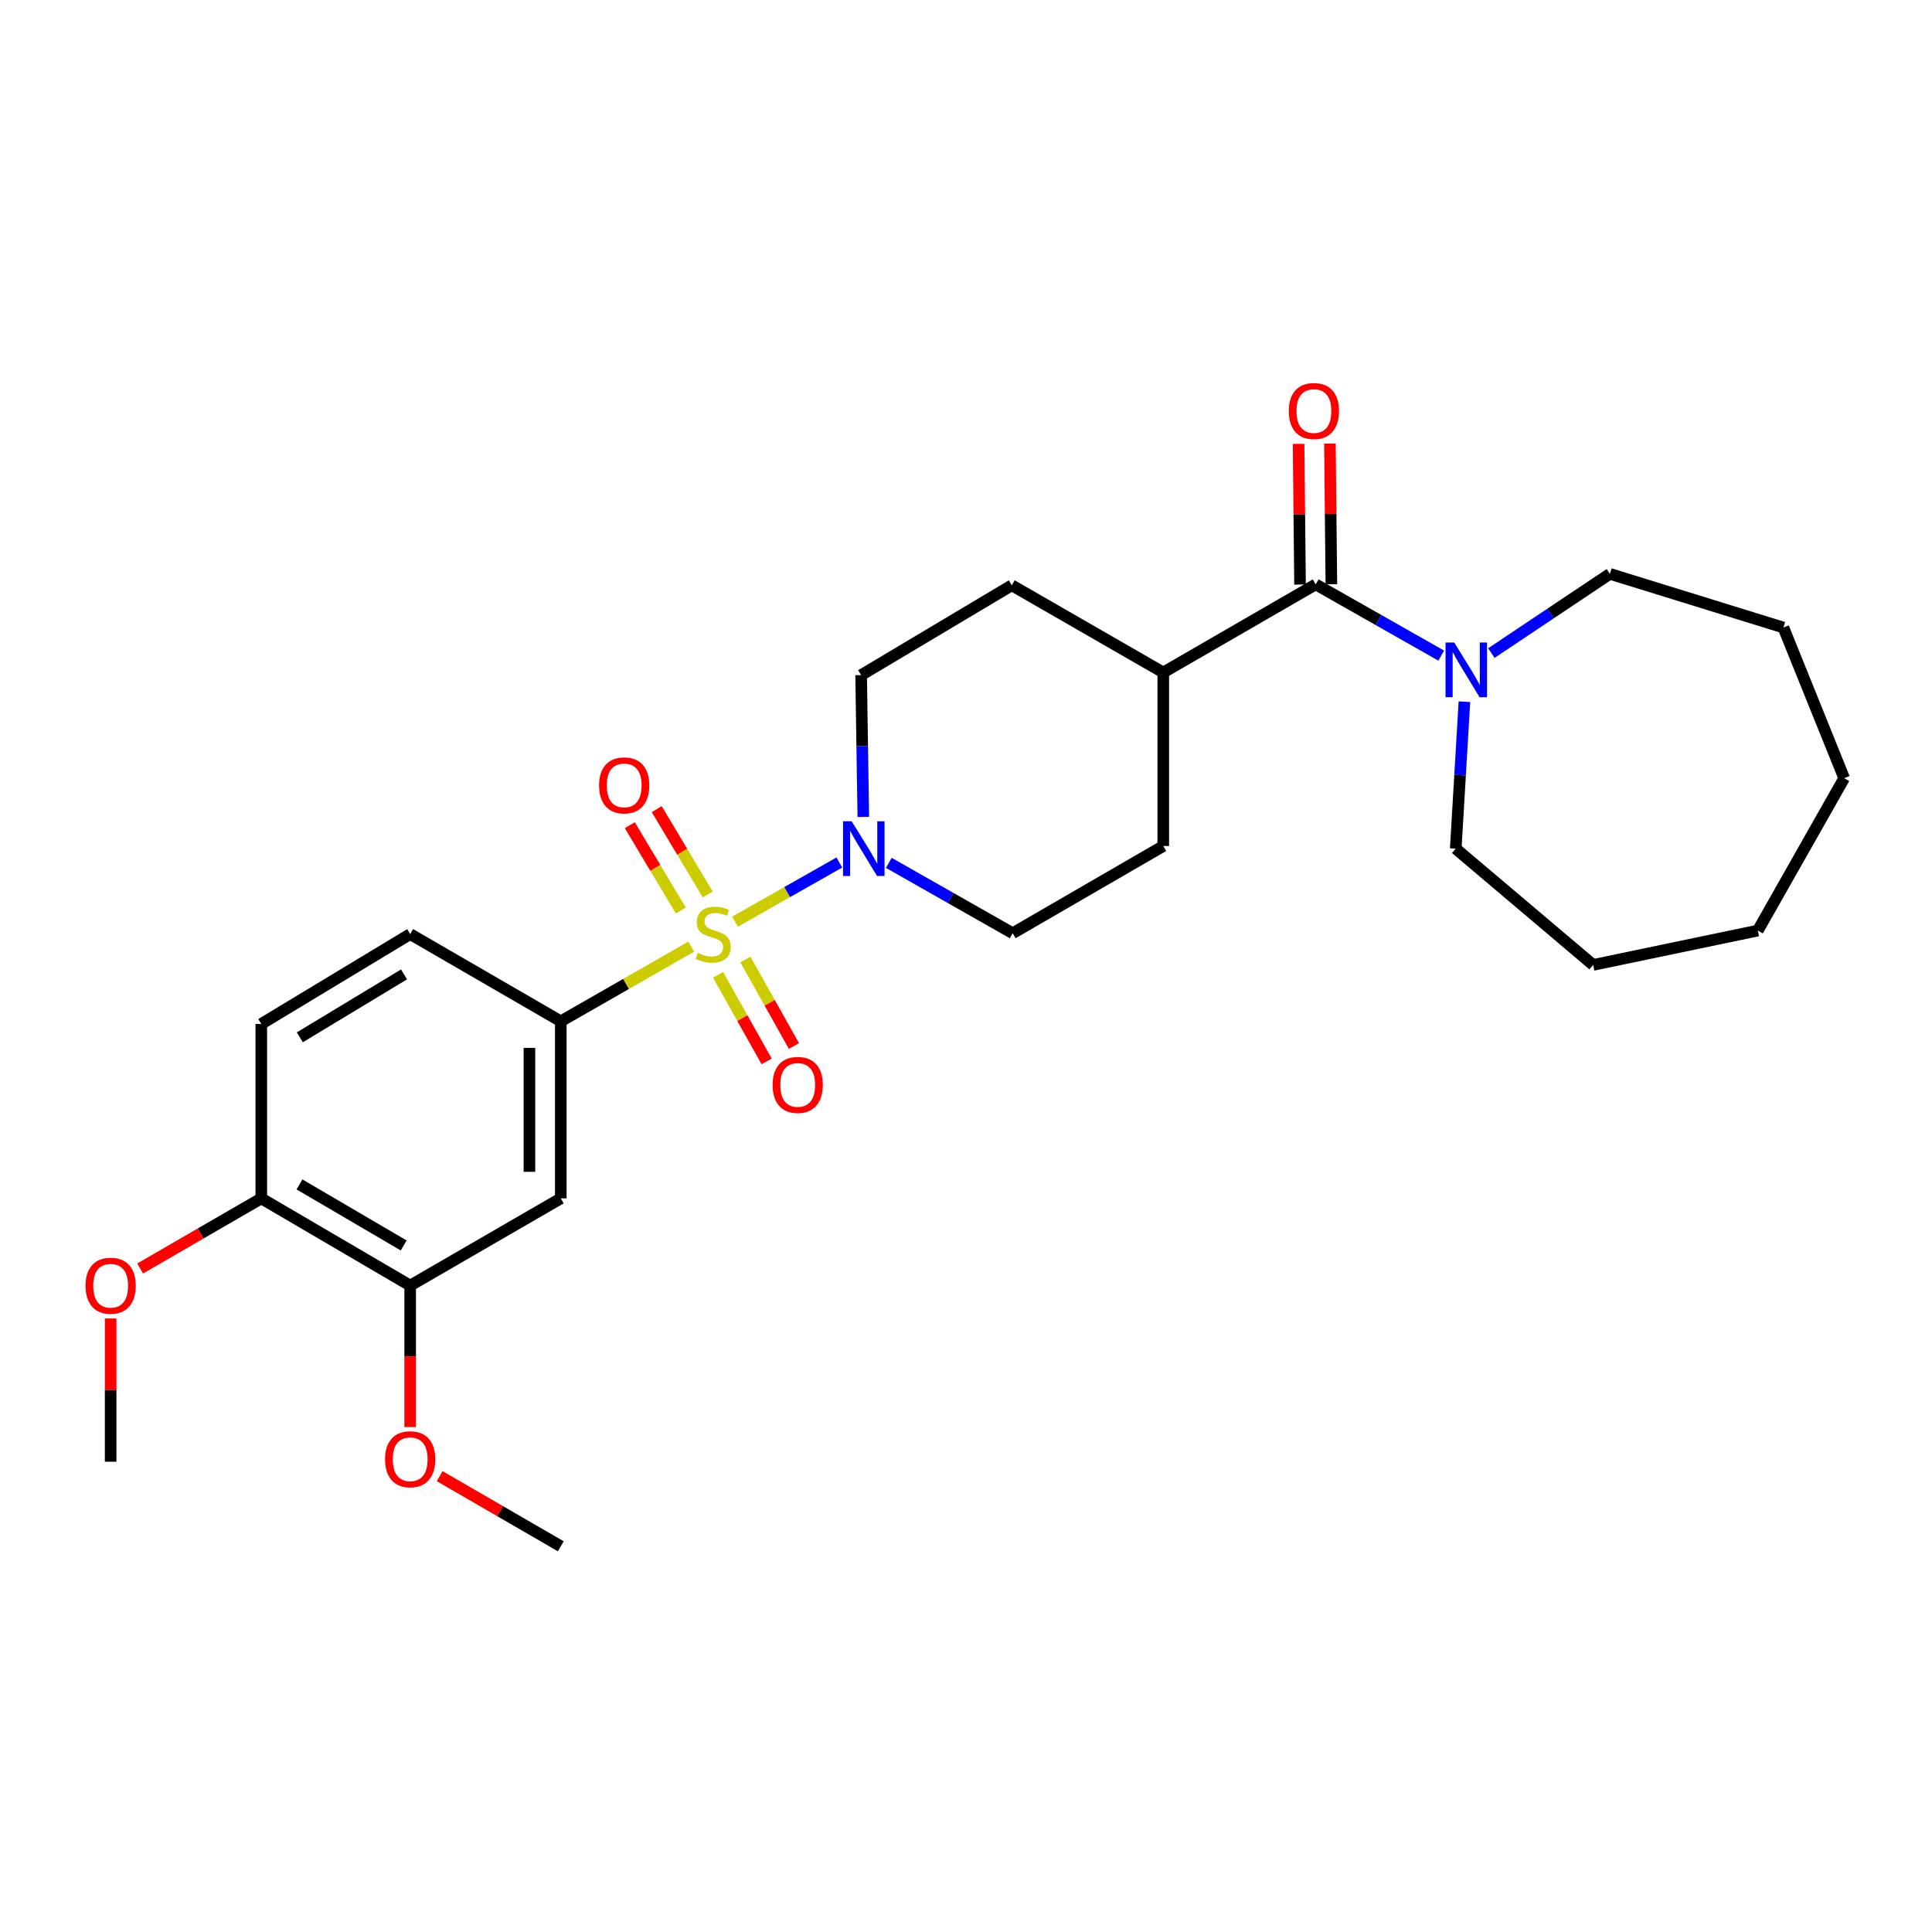 <?xml version='1.0' encoding='iso-8859-1'?>
<svg version='1.1' baseProfile='full'
              xmlns='http://www.w3.org/2000/svg'
                      xmlns:rdkit='http://www.rdkit.org/xml'
                      xmlns:xlink='http://www.w3.org/1999/xlink'
                  xml:space='preserve'
width='1000px' height='1000px' viewBox='0 0 1000 1000'>
<!-- END OF HEADER -->
<rect style='opacity:1.0;fill:#FFFFFF;stroke:none' width='1000' height='1000' x='0' y='0'> </rect>
<path class='bond-0' d='M 380.45,477.061 L 407.446,461.747' style='fill:none;fill-rule:evenodd;stroke:#CCCC00;stroke-width:6px;stroke-linecap:butt;stroke-linejoin:miter;stroke-opacity:1' />
<path class='bond-0' d='M 407.446,461.747 L 434.442,446.433' style='fill:none;fill-rule:evenodd;stroke:#0000FF;stroke-width:6px;stroke-linecap:butt;stroke-linejoin:miter;stroke-opacity:1' />
<path class='bond-1' d='M 357.777,489.981 L 324.018,509.307' style='fill:none;fill-rule:evenodd;stroke:#CCCC00;stroke-width:6px;stroke-linecap:butt;stroke-linejoin:miter;stroke-opacity:1' />
<path class='bond-1' d='M 324.018,509.307 L 290.259,528.632' style='fill:none;fill-rule:evenodd;stroke:#000000;stroke-width:6px;stroke-linecap:butt;stroke-linejoin:miter;stroke-opacity:1' />
<path class='bond-5' d='M 371.662,504.568 L 384.236,526.972' style='fill:none;fill-rule:evenodd;stroke:#CCCC00;stroke-width:6px;stroke-linecap:butt;stroke-linejoin:miter;stroke-opacity:1' />
<path class='bond-5' d='M 384.236,526.972 L 396.809,549.375' style='fill:none;fill-rule:evenodd;stroke:#FF0000;stroke-width:6px;stroke-linecap:butt;stroke-linejoin:miter;stroke-opacity:1' />
<path class='bond-5' d='M 385.808,496.629 L 398.381,519.033' style='fill:none;fill-rule:evenodd;stroke:#CCCC00;stroke-width:6px;stroke-linecap:butt;stroke-linejoin:miter;stroke-opacity:1' />
<path class='bond-5' d='M 398.381,519.033 L 410.955,541.436' style='fill:none;fill-rule:evenodd;stroke:#FF0000;stroke-width:6px;stroke-linecap:butt;stroke-linejoin:miter;stroke-opacity:1' />
<path class='bond-6' d='M 366.311,462.958 L 353.115,440.879' style='fill:none;fill-rule:evenodd;stroke:#CCCC00;stroke-width:6px;stroke-linecap:butt;stroke-linejoin:miter;stroke-opacity:1' />
<path class='bond-6' d='M 353.115,440.879 L 339.919,418.8' style='fill:none;fill-rule:evenodd;stroke:#FF0000;stroke-width:6px;stroke-linecap:butt;stroke-linejoin:miter;stroke-opacity:1' />
<path class='bond-6' d='M 352.387,471.28 L 339.191,449.201' style='fill:none;fill-rule:evenodd;stroke:#CCCC00;stroke-width:6px;stroke-linecap:butt;stroke-linejoin:miter;stroke-opacity:1' />
<path class='bond-6' d='M 339.191,449.201 L 325.995,427.122' style='fill:none;fill-rule:evenodd;stroke:#FF0000;stroke-width:6px;stroke-linecap:butt;stroke-linejoin:miter;stroke-opacity:1' />
<path class='bond-9' d='M 460.054,446.615 L 492.11,464.828' style='fill:none;fill-rule:evenodd;stroke:#0000FF;stroke-width:6px;stroke-linecap:butt;stroke-linejoin:miter;stroke-opacity:1' />
<path class='bond-9' d='M 492.11,464.828 L 524.166,483.042' style='fill:none;fill-rule:evenodd;stroke:#000000;stroke-width:6px;stroke-linecap:butt;stroke-linejoin:miter;stroke-opacity:1' />
<path class='bond-10' d='M 446.846,422.848 L 446.283,386.146' style='fill:none;fill-rule:evenodd;stroke:#0000FF;stroke-width:6px;stroke-linecap:butt;stroke-linejoin:miter;stroke-opacity:1' />
<path class='bond-10' d='M 446.283,386.146 L 445.719,349.443' style='fill:none;fill-rule:evenodd;stroke:#000000;stroke-width:6px;stroke-linecap:butt;stroke-linejoin:miter;stroke-opacity:1' />
<path class='bond-4' d='M 290.259,528.632 L 290.259,620.28' style='fill:none;fill-rule:evenodd;stroke:#000000;stroke-width:6px;stroke-linecap:butt;stroke-linejoin:miter;stroke-opacity:1' />
<path class='bond-4' d='M 274.038,542.379 L 274.038,606.533' style='fill:none;fill-rule:evenodd;stroke:#000000;stroke-width:6px;stroke-linecap:butt;stroke-linejoin:miter;stroke-opacity:1' />
<path class='bond-13' d='M 290.259,528.632 L 212.308,483.483' style='fill:none;fill-rule:evenodd;stroke:#000000;stroke-width:6px;stroke-linecap:butt;stroke-linejoin:miter;stroke-opacity:1' />
<path class='bond-2' d='M 681.005,302.475 L 602.108,348.074' style='fill:none;fill-rule:evenodd;stroke:#000000;stroke-width:6px;stroke-linecap:butt;stroke-linejoin:miter;stroke-opacity:1' />
<path class='bond-3' d='M 681.005,302.475 L 713.49,320.91' style='fill:none;fill-rule:evenodd;stroke:#000000;stroke-width:6px;stroke-linecap:butt;stroke-linejoin:miter;stroke-opacity:1' />
<path class='bond-3' d='M 713.49,320.91 L 745.975,339.346' style='fill:none;fill-rule:evenodd;stroke:#0000FF;stroke-width:6px;stroke-linecap:butt;stroke-linejoin:miter;stroke-opacity:1' />
<path class='bond-11' d='M 689.115,302.391 L 688.739,265.988' style='fill:none;fill-rule:evenodd;stroke:#000000;stroke-width:6px;stroke-linecap:butt;stroke-linejoin:miter;stroke-opacity:1' />
<path class='bond-11' d='M 688.739,265.988 L 688.363,229.586' style='fill:none;fill-rule:evenodd;stroke:#FF0000;stroke-width:6px;stroke-linecap:butt;stroke-linejoin:miter;stroke-opacity:1' />
<path class='bond-11' d='M 672.895,302.558 L 672.519,266.156' style='fill:none;fill-rule:evenodd;stroke:#000000;stroke-width:6px;stroke-linecap:butt;stroke-linejoin:miter;stroke-opacity:1' />
<path class='bond-11' d='M 672.519,266.156 L 672.142,229.753' style='fill:none;fill-rule:evenodd;stroke:#FF0000;stroke-width:6px;stroke-linecap:butt;stroke-linejoin:miter;stroke-opacity:1' />
<path class='bond-19' d='M 771.931,338.038 L 802.603,317.53' style='fill:none;fill-rule:evenodd;stroke:#0000FF;stroke-width:6px;stroke-linecap:butt;stroke-linejoin:miter;stroke-opacity:1' />
<path class='bond-19' d='M 802.603,317.53 L 833.275,297.023' style='fill:none;fill-rule:evenodd;stroke:#000000;stroke-width:6px;stroke-linecap:butt;stroke-linejoin:miter;stroke-opacity:1' />
<path class='bond-20' d='M 757.982,363.191 L 755.734,401.222' style='fill:none;fill-rule:evenodd;stroke:#0000FF;stroke-width:6px;stroke-linecap:butt;stroke-linejoin:miter;stroke-opacity:1' />
<path class='bond-20' d='M 755.734,401.222 L 753.486,439.254' style='fill:none;fill-rule:evenodd;stroke:#000000;stroke-width:6px;stroke-linecap:butt;stroke-linejoin:miter;stroke-opacity:1' />
<path class='bond-7' d='M 290.259,620.28 L 212.308,665.411' style='fill:none;fill-rule:evenodd;stroke:#000000;stroke-width:6px;stroke-linecap:butt;stroke-linejoin:miter;stroke-opacity:1' />
<path class='bond-17' d='M 212.308,665.411 L 212.308,702.033' style='fill:none;fill-rule:evenodd;stroke:#000000;stroke-width:6px;stroke-linecap:butt;stroke-linejoin:miter;stroke-opacity:1' />
<path class='bond-17' d='M 212.308,702.033 L 212.308,738.656' style='fill:none;fill-rule:evenodd;stroke:#FF0000;stroke-width:6px;stroke-linecap:butt;stroke-linejoin:miter;stroke-opacity:1' />
<path class='bond-28' d='M 212.308,665.411 L 135.249,620.28' style='fill:none;fill-rule:evenodd;stroke:#000000;stroke-width:6px;stroke-linecap:butt;stroke-linejoin:miter;stroke-opacity:1' />
<path class='bond-28' d='M 208.946,644.644 L 155.005,613.053' style='fill:none;fill-rule:evenodd;stroke:#000000;stroke-width:6px;stroke-linecap:butt;stroke-linejoin:miter;stroke-opacity:1' />
<path class='bond-8' d='M 602.108,348.074 L 523.697,302.952' style='fill:none;fill-rule:evenodd;stroke:#000000;stroke-width:6px;stroke-linecap:butt;stroke-linejoin:miter;stroke-opacity:1' />
<path class='bond-27' d='M 602.108,348.074 L 602.108,437.893' style='fill:none;fill-rule:evenodd;stroke:#000000;stroke-width:6px;stroke-linecap:butt;stroke-linejoin:miter;stroke-opacity:1' />
<path class='bond-15' d='M 524.166,483.042 L 602.108,437.893' style='fill:none;fill-rule:evenodd;stroke:#000000;stroke-width:6px;stroke-linecap:butt;stroke-linejoin:miter;stroke-opacity:1' />
<path class='bond-16' d='M 445.719,349.443 L 523.697,302.952' style='fill:none;fill-rule:evenodd;stroke:#000000;stroke-width:6px;stroke-linecap:butt;stroke-linejoin:miter;stroke-opacity:1' />
<path class='bond-12' d='M 135.249,620.28 L 135.249,530.001' style='fill:none;fill-rule:evenodd;stroke:#000000;stroke-width:6px;stroke-linecap:butt;stroke-linejoin:miter;stroke-opacity:1' />
<path class='bond-18' d='M 135.249,620.28 L 103.886,638.432' style='fill:none;fill-rule:evenodd;stroke:#000000;stroke-width:6px;stroke-linecap:butt;stroke-linejoin:miter;stroke-opacity:1' />
<path class='bond-18' d='M 103.886,638.432 L 72.523,656.583' style='fill:none;fill-rule:evenodd;stroke:#FF0000;stroke-width:6px;stroke-linecap:butt;stroke-linejoin:miter;stroke-opacity:1' />
<path class='bond-14' d='M 212.308,483.483 L 135.249,530.001' style='fill:none;fill-rule:evenodd;stroke:#000000;stroke-width:6px;stroke-linecap:butt;stroke-linejoin:miter;stroke-opacity:1' />
<path class='bond-14' d='M 209.132,504.348 L 155.191,536.911' style='fill:none;fill-rule:evenodd;stroke:#000000;stroke-width:6px;stroke-linecap:butt;stroke-linejoin:miter;stroke-opacity:1' />
<path class='bond-21' d='M 227.559,764.051 L 258.909,782.202' style='fill:none;fill-rule:evenodd;stroke:#FF0000;stroke-width:6px;stroke-linecap:butt;stroke-linejoin:miter;stroke-opacity:1' />
<path class='bond-21' d='M 258.909,782.202 L 290.259,800.352' style='fill:none;fill-rule:evenodd;stroke:#000000;stroke-width:6px;stroke-linecap:butt;stroke-linejoin:miter;stroke-opacity:1' />
<path class='bond-22' d='M 57.271,682.45 L 57.271,719.516' style='fill:none;fill-rule:evenodd;stroke:#FF0000;stroke-width:6px;stroke-linecap:butt;stroke-linejoin:miter;stroke-opacity:1' />
<path class='bond-22' d='M 57.271,719.516 L 57.271,756.582' style='fill:none;fill-rule:evenodd;stroke:#000000;stroke-width:6px;stroke-linecap:butt;stroke-linejoin:miter;stroke-opacity:1' />
<path class='bond-23' d='M 833.275,297.023 L 923.086,324.815' style='fill:none;fill-rule:evenodd;stroke:#000000;stroke-width:6px;stroke-linecap:butt;stroke-linejoin:miter;stroke-opacity:1' />
<path class='bond-24' d='M 753.486,439.254 L 824.606,499.443' style='fill:none;fill-rule:evenodd;stroke:#000000;stroke-width:6px;stroke-linecap:butt;stroke-linejoin:miter;stroke-opacity:1' />
<path class='bond-25' d='M 923.086,324.815 L 954.545,402.793' style='fill:none;fill-rule:evenodd;stroke:#000000;stroke-width:6px;stroke-linecap:butt;stroke-linejoin:miter;stroke-opacity:1' />
<path class='bond-26' d='M 824.606,499.443 L 909.848,481.654' style='fill:none;fill-rule:evenodd;stroke:#000000;stroke-width:6px;stroke-linecap:butt;stroke-linejoin:miter;stroke-opacity:1' />
<path class='bond-29' d='M 954.545,402.793 L 909.848,481.654' style='fill:none;fill-rule:evenodd;stroke:#000000;stroke-width:6px;stroke-linecap:butt;stroke-linejoin:miter;stroke-opacity:1' />
<path  class='atom-0' d='M 361.129 493.203
Q 361.449 493.323, 362.769 493.883
Q 364.089 494.443, 365.529 494.803
Q 367.009 495.123, 368.449 495.123
Q 371.129 495.123, 372.689 493.843
Q 374.249 492.523, 374.249 490.243
Q 374.249 488.683, 373.449 487.723
Q 372.689 486.763, 371.489 486.243
Q 370.289 485.723, 368.289 485.123
Q 365.769 484.363, 364.249 483.643
Q 362.769 482.923, 361.689 481.403
Q 360.649 479.883, 360.649 477.323
Q 360.649 473.763, 363.049 471.563
Q 365.489 469.363, 370.289 469.363
Q 373.569 469.363, 377.289 470.923
L 376.369 474.003
Q 372.969 472.603, 370.409 472.603
Q 367.649 472.603, 366.129 473.763
Q 364.609 474.883, 364.649 476.843
Q 364.649 478.363, 365.409 479.283
Q 366.209 480.203, 367.329 480.723
Q 368.489 481.243, 370.409 481.843
Q 372.969 482.643, 374.489 483.443
Q 376.009 484.243, 377.089 485.883
Q 378.209 487.483, 378.209 490.243
Q 378.209 494.163, 375.569 496.283
Q 372.969 498.363, 368.609 498.363
Q 366.089 498.363, 364.169 497.803
Q 362.289 497.283, 360.049 496.363
L 361.129 493.203
' fill='#CCCC00'/>
<path  class='atom-1' d='M 440.838 425.094
L 450.118 440.094
Q 451.038 441.574, 452.518 444.254
Q 453.998 446.934, 454.078 447.094
L 454.078 425.094
L 457.838 425.094
L 457.838 453.414
L 453.958 453.414
L 443.998 437.014
Q 442.838 435.094, 441.598 432.894
Q 440.398 430.694, 440.038 430.014
L 440.038 453.414
L 436.358 453.414
L 436.358 425.094
L 440.838 425.094
' fill='#0000FF'/>
<path  class='atom-4' d='M 752.696 332.553
L 761.976 347.553
Q 762.896 349.033, 764.376 351.713
Q 765.856 354.393, 765.936 354.553
L 765.936 332.553
L 769.696 332.553
L 769.696 360.873
L 765.816 360.873
L 755.856 344.473
Q 754.696 342.553, 753.456 340.353
Q 752.256 338.153, 751.896 337.473
L 751.896 360.873
L 748.216 360.873
L 748.216 332.553
L 752.696 332.553
' fill='#0000FF'/>
<path  class='atom-6' d='M 399.899 561.55
Q 399.899 554.75, 403.259 550.95
Q 406.619 547.15, 412.899 547.15
Q 419.179 547.15, 422.539 550.95
Q 425.899 554.75, 425.899 561.55
Q 425.899 568.43, 422.499 572.35
Q 419.099 576.23, 412.899 576.23
Q 406.659 576.23, 403.259 572.35
Q 399.899 568.47, 399.899 561.55
M 412.899 573.03
Q 417.219 573.03, 419.539 570.15
Q 421.899 567.23, 421.899 561.55
Q 421.899 555.99, 419.539 553.19
Q 417.219 550.35, 412.899 550.35
Q 408.579 550.35, 406.219 553.15
Q 403.899 555.95, 403.899 561.55
Q 403.899 567.27, 406.219 570.15
Q 408.579 573.03, 412.899 573.03
' fill='#FF0000'/>
<path  class='atom-7' d='M 310.079 406.513
Q 310.079 399.713, 313.439 395.913
Q 316.799 392.113, 323.079 392.113
Q 329.359 392.113, 332.719 395.913
Q 336.079 399.713, 336.079 406.513
Q 336.079 413.393, 332.679 417.313
Q 329.279 421.193, 323.079 421.193
Q 316.839 421.193, 313.439 417.313
Q 310.079 413.433, 310.079 406.513
M 323.079 417.993
Q 327.399 417.993, 329.719 415.113
Q 332.079 412.193, 332.079 406.513
Q 332.079 400.953, 329.719 398.153
Q 327.399 395.313, 323.079 395.313
Q 318.759 395.313, 316.399 398.113
Q 314.079 400.913, 314.079 406.513
Q 314.079 412.233, 316.399 415.113
Q 318.759 417.993, 323.079 417.993
' fill='#FF0000'/>
<path  class='atom-12' d='M 667.077 212.744
Q 667.077 205.944, 670.437 202.144
Q 673.797 198.344, 680.077 198.344
Q 686.357 198.344, 689.717 202.144
Q 693.077 205.944, 693.077 212.744
Q 693.077 219.624, 689.677 223.544
Q 686.277 227.424, 680.077 227.424
Q 673.837 227.424, 670.437 223.544
Q 667.077 219.664, 667.077 212.744
M 680.077 224.224
Q 684.397 224.224, 686.717 221.344
Q 689.077 218.424, 689.077 212.744
Q 689.077 207.184, 686.717 204.384
Q 684.397 201.544, 680.077 201.544
Q 675.757 201.544, 673.397 204.344
Q 671.077 207.144, 671.077 212.744
Q 671.077 218.464, 673.397 221.344
Q 675.757 224.224, 680.077 224.224
' fill='#FF0000'/>
<path  class='atom-18' d='M 199.308 755.301
Q 199.308 748.501, 202.668 744.701
Q 206.028 740.901, 212.308 740.901
Q 218.588 740.901, 221.948 744.701
Q 225.308 748.501, 225.308 755.301
Q 225.308 762.181, 221.908 766.101
Q 218.508 769.981, 212.308 769.981
Q 206.068 769.981, 202.668 766.101
Q 199.308 762.221, 199.308 755.301
M 212.308 766.781
Q 216.628 766.781, 218.948 763.901
Q 221.308 760.981, 221.308 755.301
Q 221.308 749.741, 218.948 746.941
Q 216.628 744.101, 212.308 744.101
Q 207.988 744.101, 205.628 746.901
Q 203.308 749.701, 203.308 755.301
Q 203.308 761.021, 205.628 763.901
Q 207.988 766.781, 212.308 766.781
' fill='#FF0000'/>
<path  class='atom-19' d='M 44.271 665.491
Q 44.271 658.691, 47.631 654.891
Q 50.991 651.091, 57.271 651.091
Q 63.551 651.091, 66.911 654.891
Q 70.271 658.691, 70.271 665.491
Q 70.271 672.371, 66.871 676.291
Q 63.471 680.171, 57.271 680.171
Q 51.031 680.171, 47.631 676.291
Q 44.271 672.411, 44.271 665.491
M 57.271 676.971
Q 61.591 676.971, 63.911 674.091
Q 66.271 671.171, 66.271 665.491
Q 66.271 659.931, 63.911 657.131
Q 61.591 654.291, 57.271 654.291
Q 52.951 654.291, 50.591 657.091
Q 48.271 659.891, 48.271 665.491
Q 48.271 671.211, 50.591 674.091
Q 52.951 676.971, 57.271 676.971
' fill='#FF0000'/>
</svg>

